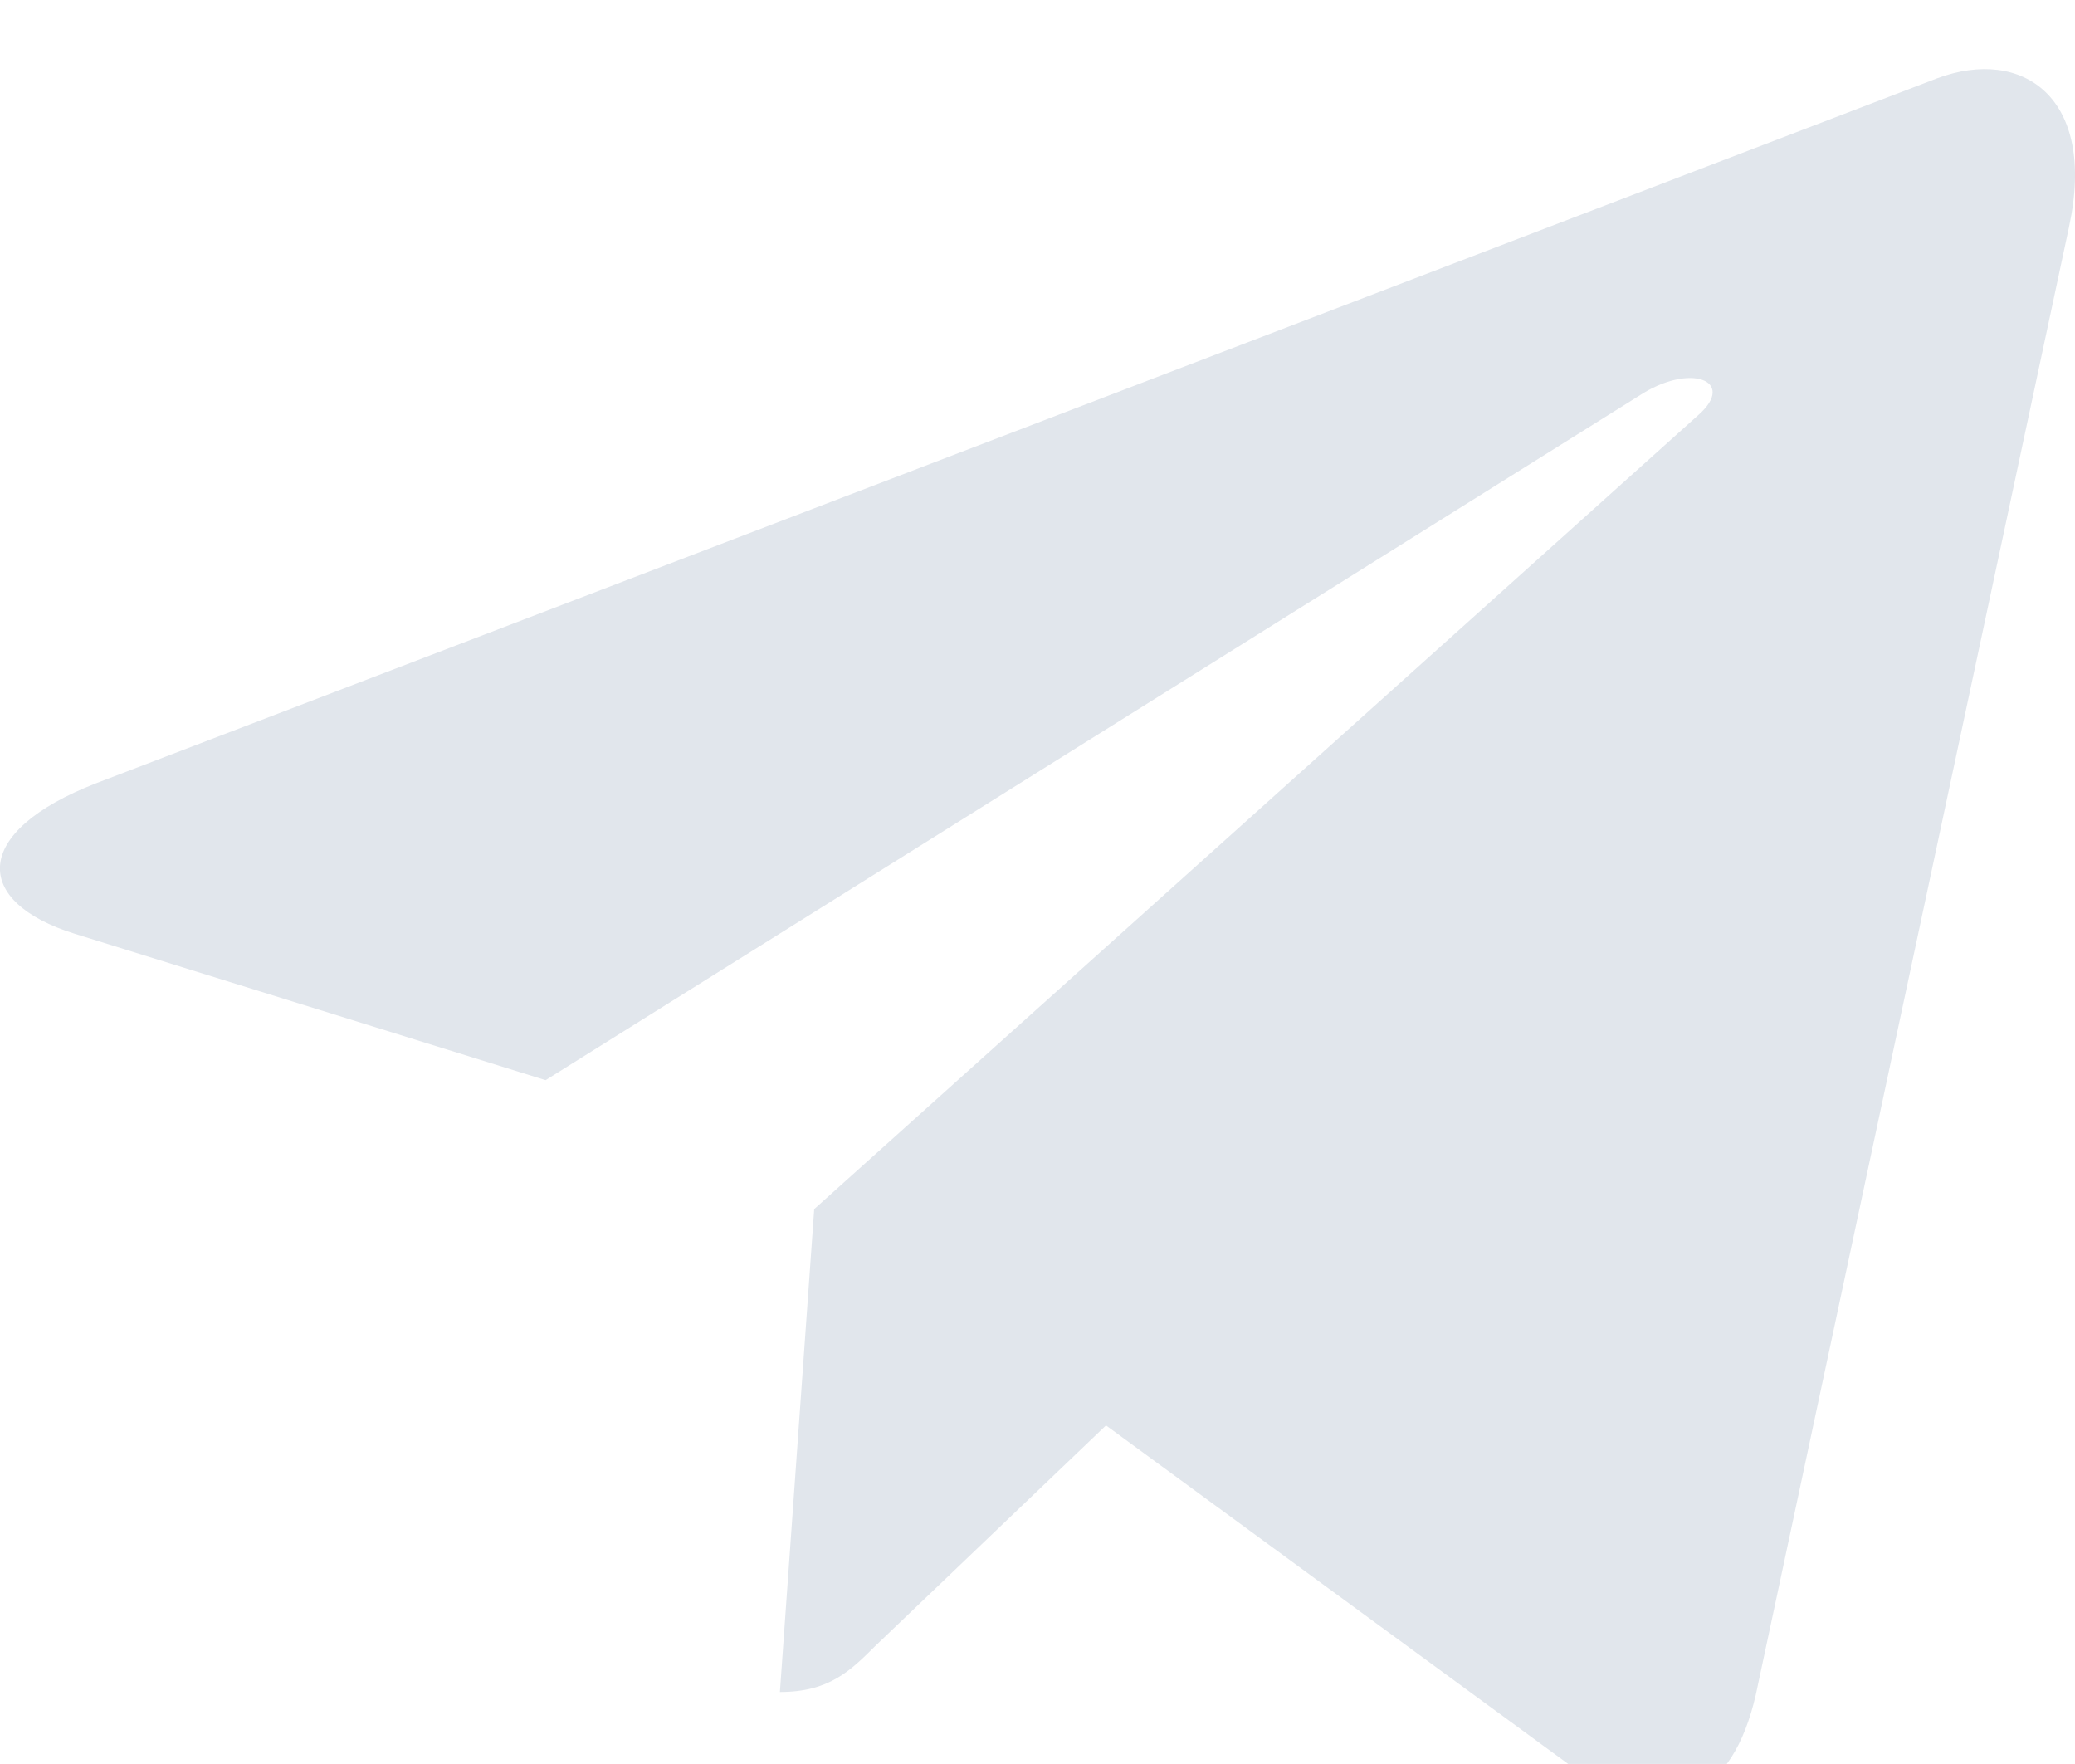 <?xml version="1.0" encoding="UTF-8"?>
<!DOCTYPE svg PUBLIC "-//W3C//DTD SVG 1.1//EN" "http://www.w3.org/Graphics/SVG/1.1/DTD/svg11.dtd">
<!-- Creator: CorelDRAW 2019 (64-Bit) -->
<svg xmlns="http://www.w3.org/2000/svg" xml:space="preserve" width="1.693mm" height="1.439mm" version="1.1" style="shape-rendering:geometricPrecision; text-rendering:geometricPrecision; image-rendering:optimizeQuality; fill-rule:evenodd; clip-rule:evenodd"
viewBox="0 0 169.32 143.92"
 xmlns:xlink="http://www.w3.org/1999/xlink"
 enable-background="new 0 0 24 24">
 <defs>
  <style type="text/css">
   <![CDATA[
    .fil0 {fill:#E1E6EC}
   ]]>
  </style>
 </defs>
 <g id="Слой_x0020_1">
  <path class="fil0" d="M66.44 98.65l-2.8 39.4c4.01,0 5.74,-1.72 7.82,-3.79l18.79 -17.96 38.93 28.51c7.14,3.98 12.17,1.89 14.1,-6.56l25.56 -119.76 0 -0.01c2.27,-10.55 -3.81,-14.68 -10.77,-12.09l-150.21 57.51c-10.26,3.98 -10.1,9.7 -1.75,12.29l38.41 11.94 89.2 -55.82c4.2,-2.78 8.02,-1.24 4.88,1.54l-72.16 64.8z"/>
 </g>
</svg>
